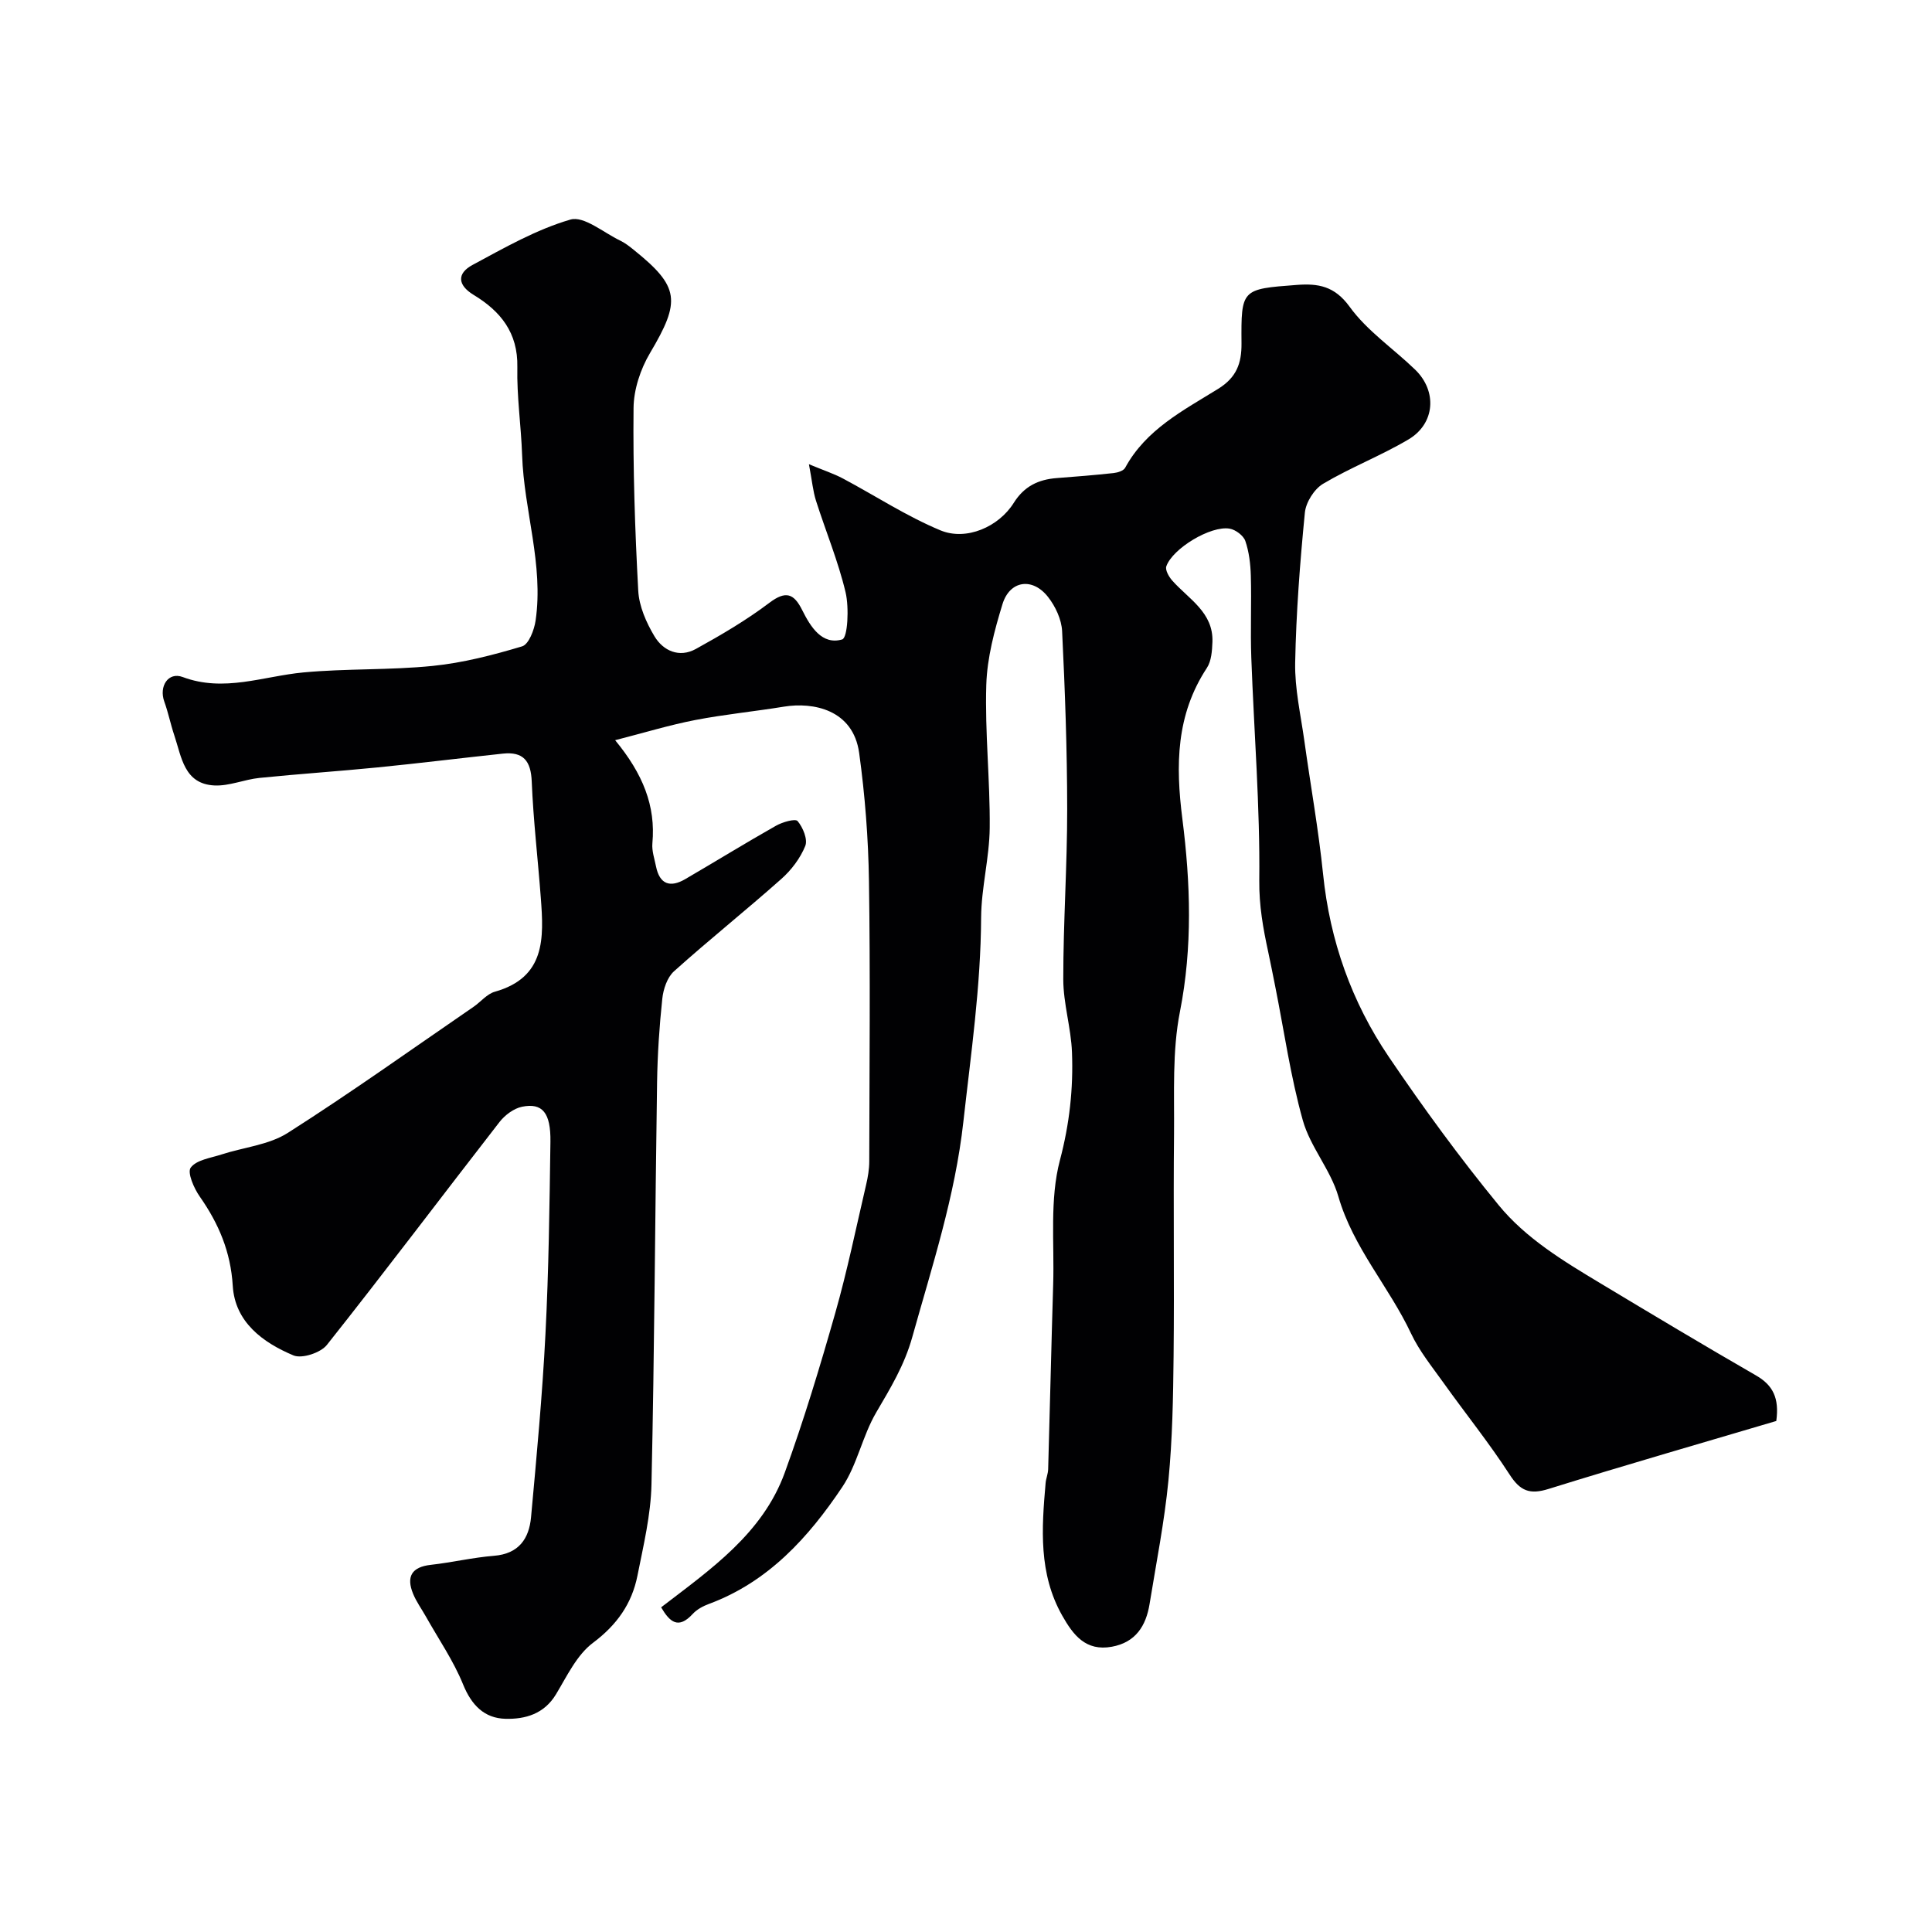 <svg enable-background="new 0 0 400 400" viewBox="0 0 400 400" xmlns="http://www.w3.org/2000/svg"><path d="m136.88 332.78c10.24-7.86 21.01-15.26 25.6-27.89 3.94-10.85 7.29-21.93 10.45-33.04 2.49-8.75 4.32-17.69 6.39-26.56.37-1.58.65-3.23.65-4.85.04-19.33.23-38.67-.06-58-.13-8.86-.82-17.77-2.03-26.55-1.25-9.01-9.55-10.56-15.54-9.59-6.12 1-12.31 1.6-18.38 2.77-5.33 1.03-10.56 2.63-16.6 4.18 5.74 6.97 8.42 13.57 7.71 21.35-.14 1.56.43 3.19.75 4.78.75 3.72 2.93 4.45 6.04 2.64 6.28-3.66 12.47-7.48 18.8-11.06 1.34-.76 4.01-1.53 4.48-.96 1.1 1.31 2.13 3.8 1.58 5.15-1.03 2.54-2.88 4.99-4.96 6.83-7.3 6.49-14.95 12.59-22.22 19.12-1.4 1.26-2.21 3.69-2.42 5.68-.61 5.74-.99 11.52-1.08 17.29-.42 27.77-.54 55.54-1.16 83.3-.14 6.3-1.66 12.6-2.9 18.84-1.15 5.8-4.25 10.21-9.21 13.92-3.35 2.51-5.39 6.9-7.66 10.66-2.46 4.08-6.37 5.17-10.45 5.07-4.38-.11-7.03-2.81-8.78-7.11-2-4.93-5.1-9.42-7.72-14.09-.88-1.56-1.96-3.04-2.63-4.68-1.46-3.55-.31-5.56 3.69-6 4.37-.49 8.69-1.52 13.06-1.87 5.13-.41 7.26-3.54 7.67-8.01 1.15-12.61 2.34-25.23 2.98-37.88.68-13.25.84-26.53 1.03-39.8.09-6.04-1.66-8.14-5.88-7.28-1.72.35-3.56 1.74-4.67 3.17-11.94 15.36-23.64 30.91-35.73 46.14-1.29 1.63-5.17 2.91-6.93 2.17-6.34-2.66-12.11-6.9-12.56-14.41-.43-7.05-2.91-12.87-6.83-18.47-1.21-1.72-2.63-4.99-1.87-6 1.19-1.6 4.1-1.98 6.34-2.71 4.6-1.5 9.82-1.97 13.76-4.48 13.07-8.32 25.69-17.34 38.47-26.11 1.48-1.02 2.76-2.65 4.38-3.11 10.52-2.96 10.16-11.12 9.53-19.41-.6-8.04-1.55-16.06-1.88-24.11-.17-4.28-1.75-6.23-5.98-5.78-8.64.92-17.26 1.99-25.9 2.85-8.16.81-16.34 1.35-24.5 2.18-3.13.32-6.25 1.71-9.32 1.56-6.3-.31-6.8-5.92-8.31-10.4-.77-2.29-1.24-4.68-2.06-6.95-1.15-3.17.81-6.22 3.8-5.1 8.57 3.21 16.67-.17 24.99-.95 8.89-.83 17.89-.45 26.77-1.35 6.26-.63 12.48-2.24 18.52-4.05 1.37-.41 2.51-3.4 2.79-5.34 1.69-11.59-2.41-22.76-2.79-34.22-.21-6.1-1.12-12.19-.99-18.27.14-7.12-3.48-11.56-9.04-14.93-3.43-2.08-3.43-4.49-.25-6.2 6.58-3.54 13.2-7.34 20.28-9.4 2.78-.81 6.86 2.71 10.3 4.35 1.01.48 1.93 1.21 2.81 1.92 9.52 7.65 9.76 10.59 3.37 21.36-1.98 3.34-3.38 7.57-3.41 11.4-.13 12.6.29 25.21.97 37.8.17 3.22 1.66 6.6 3.35 9.43 1.82 3.04 5.15 4.53 8.58 2.64 5.23-2.89 10.44-5.94 15.2-9.54 3.41-2.58 5.09-1.97 6.82 1.5s4.1 7.28 8.27 6.07c1.15-.33 1.46-6.57.71-9.75-1.53-6.45-4.11-12.64-6.13-18.98-.62-1.95-.8-4.04-1.46-7.55 3.15 1.31 5.18 1.97 7.04 2.96 6.73 3.58 13.18 7.82 20.18 10.73 5.36 2.23 12.08-.72 15.19-5.69 2.16-3.45 5.11-4.84 8.9-5.13 3.93-.3 7.86-.61 11.78-1.04.84-.09 2.04-.47 2.38-1.09 4.31-7.94 12.06-11.89 19.25-16.34 3.83-2.37 4.87-5.31 4.84-9.4-.09-11.27-.01-11.26 11.44-12.12 4.41-.33 7.81.2 10.94 4.51 3.61 5 9.05 8.66 13.57 13.03 4.6 4.45 4.14 11.18-1.38 14.45-5.71 3.38-11.99 5.8-17.69 9.19-1.83 1.09-3.55 3.83-3.76 5.96-1.01 10.33-1.81 20.71-2.01 31.09-.1 5.34 1.14 10.73 1.89 16.08 1.28 9.23 2.94 18.42 3.89 27.68 1.41 13.79 5.91 26.46 13.6 37.82 7.14 10.54 14.68 20.87 22.75 30.71 5.65 6.9 13.44 11.6 21.08 16.19 10.7 6.43 21.41 12.85 32.22 19.08 3.49 2.01 4.83 4.69 4.18 9.42-15.52 4.6-31.39 9.16-47.15 14.07-3.91 1.22-5.87.42-8.07-2.99-4.23-6.54-9.15-12.64-13.68-18.99-2.37-3.32-5-6.56-6.72-10.21-4.56-9.69-11.99-17.77-15.05-28.37-1.59-5.51-5.82-10.26-7.36-15.77-2.54-9.06-3.86-18.46-5.71-27.72-.48-2.4-.95-4.79-1.46-7.18-1.05-4.85-1.89-9.54-1.84-14.72.17-15.36-1.09-30.73-1.65-46.11-.21-5.66.06-11.33-.1-17-.07-2.43-.36-4.94-1.14-7.21-.39-1.12-2.02-2.34-3.25-2.55-3.9-.67-11.82 4.1-13.11 7.81-.26.76.54 2.16 1.22 2.93 3.41 3.85 8.56 6.58 8.33 12.74-.07 1.81-.21 3.93-1.15 5.36-6.39 9.72-6.49 20.12-5.07 31.28 1.68 13.22 2.13 26.52-.51 39.91-1.61 8.18-1.14 16.82-1.22 25.25-.16 15.33.07 30.67-.09 46-.09 8.6-.24 17.24-1.07 25.79-.83 8.56-2.52 17.04-3.9 25.55-.74 4.56-2.89 7.97-7.82 8.87-5.39.98-7.98-2.4-10.27-6.45-4.91-8.68-4.26-18.03-3.44-27.41.08-.97.5-1.92.53-2.89.37-12.77.65-25.54 1.04-38.3.26-8.6-.75-17.58 1.4-25.7 1.99-7.53 2.78-14.81 2.49-22.34-.19-5.04-1.79-10.05-1.8-15.07-.01-11.77.82-23.53.81-35.3-.01-12.27-.45-24.54-1.05-36.8-.12-2.43-1.38-5.13-2.91-7.08-3.22-4.12-7.93-3.44-9.44 1.49-1.66 5.42-3.18 11.1-3.35 16.71-.3 9.85.8 19.73.71 29.59-.06 6.2-1.74 12.39-1.78 18.59-.07 14.21-2.1 28.15-3.67 42.22-1.72 15.49-6.46 29.87-10.58 44.62-1.64 5.87-4.53 10.59-7.48 15.63-2.84 4.85-3.92 10.79-7.01 15.41-6.99 10.44-15.34 19.68-27.65 24.23-1.2.44-2.46 1.13-3.31 2.05-2.98 3.24-4.75 1.71-6.55-1.36z" fill="#010103"/></svg>